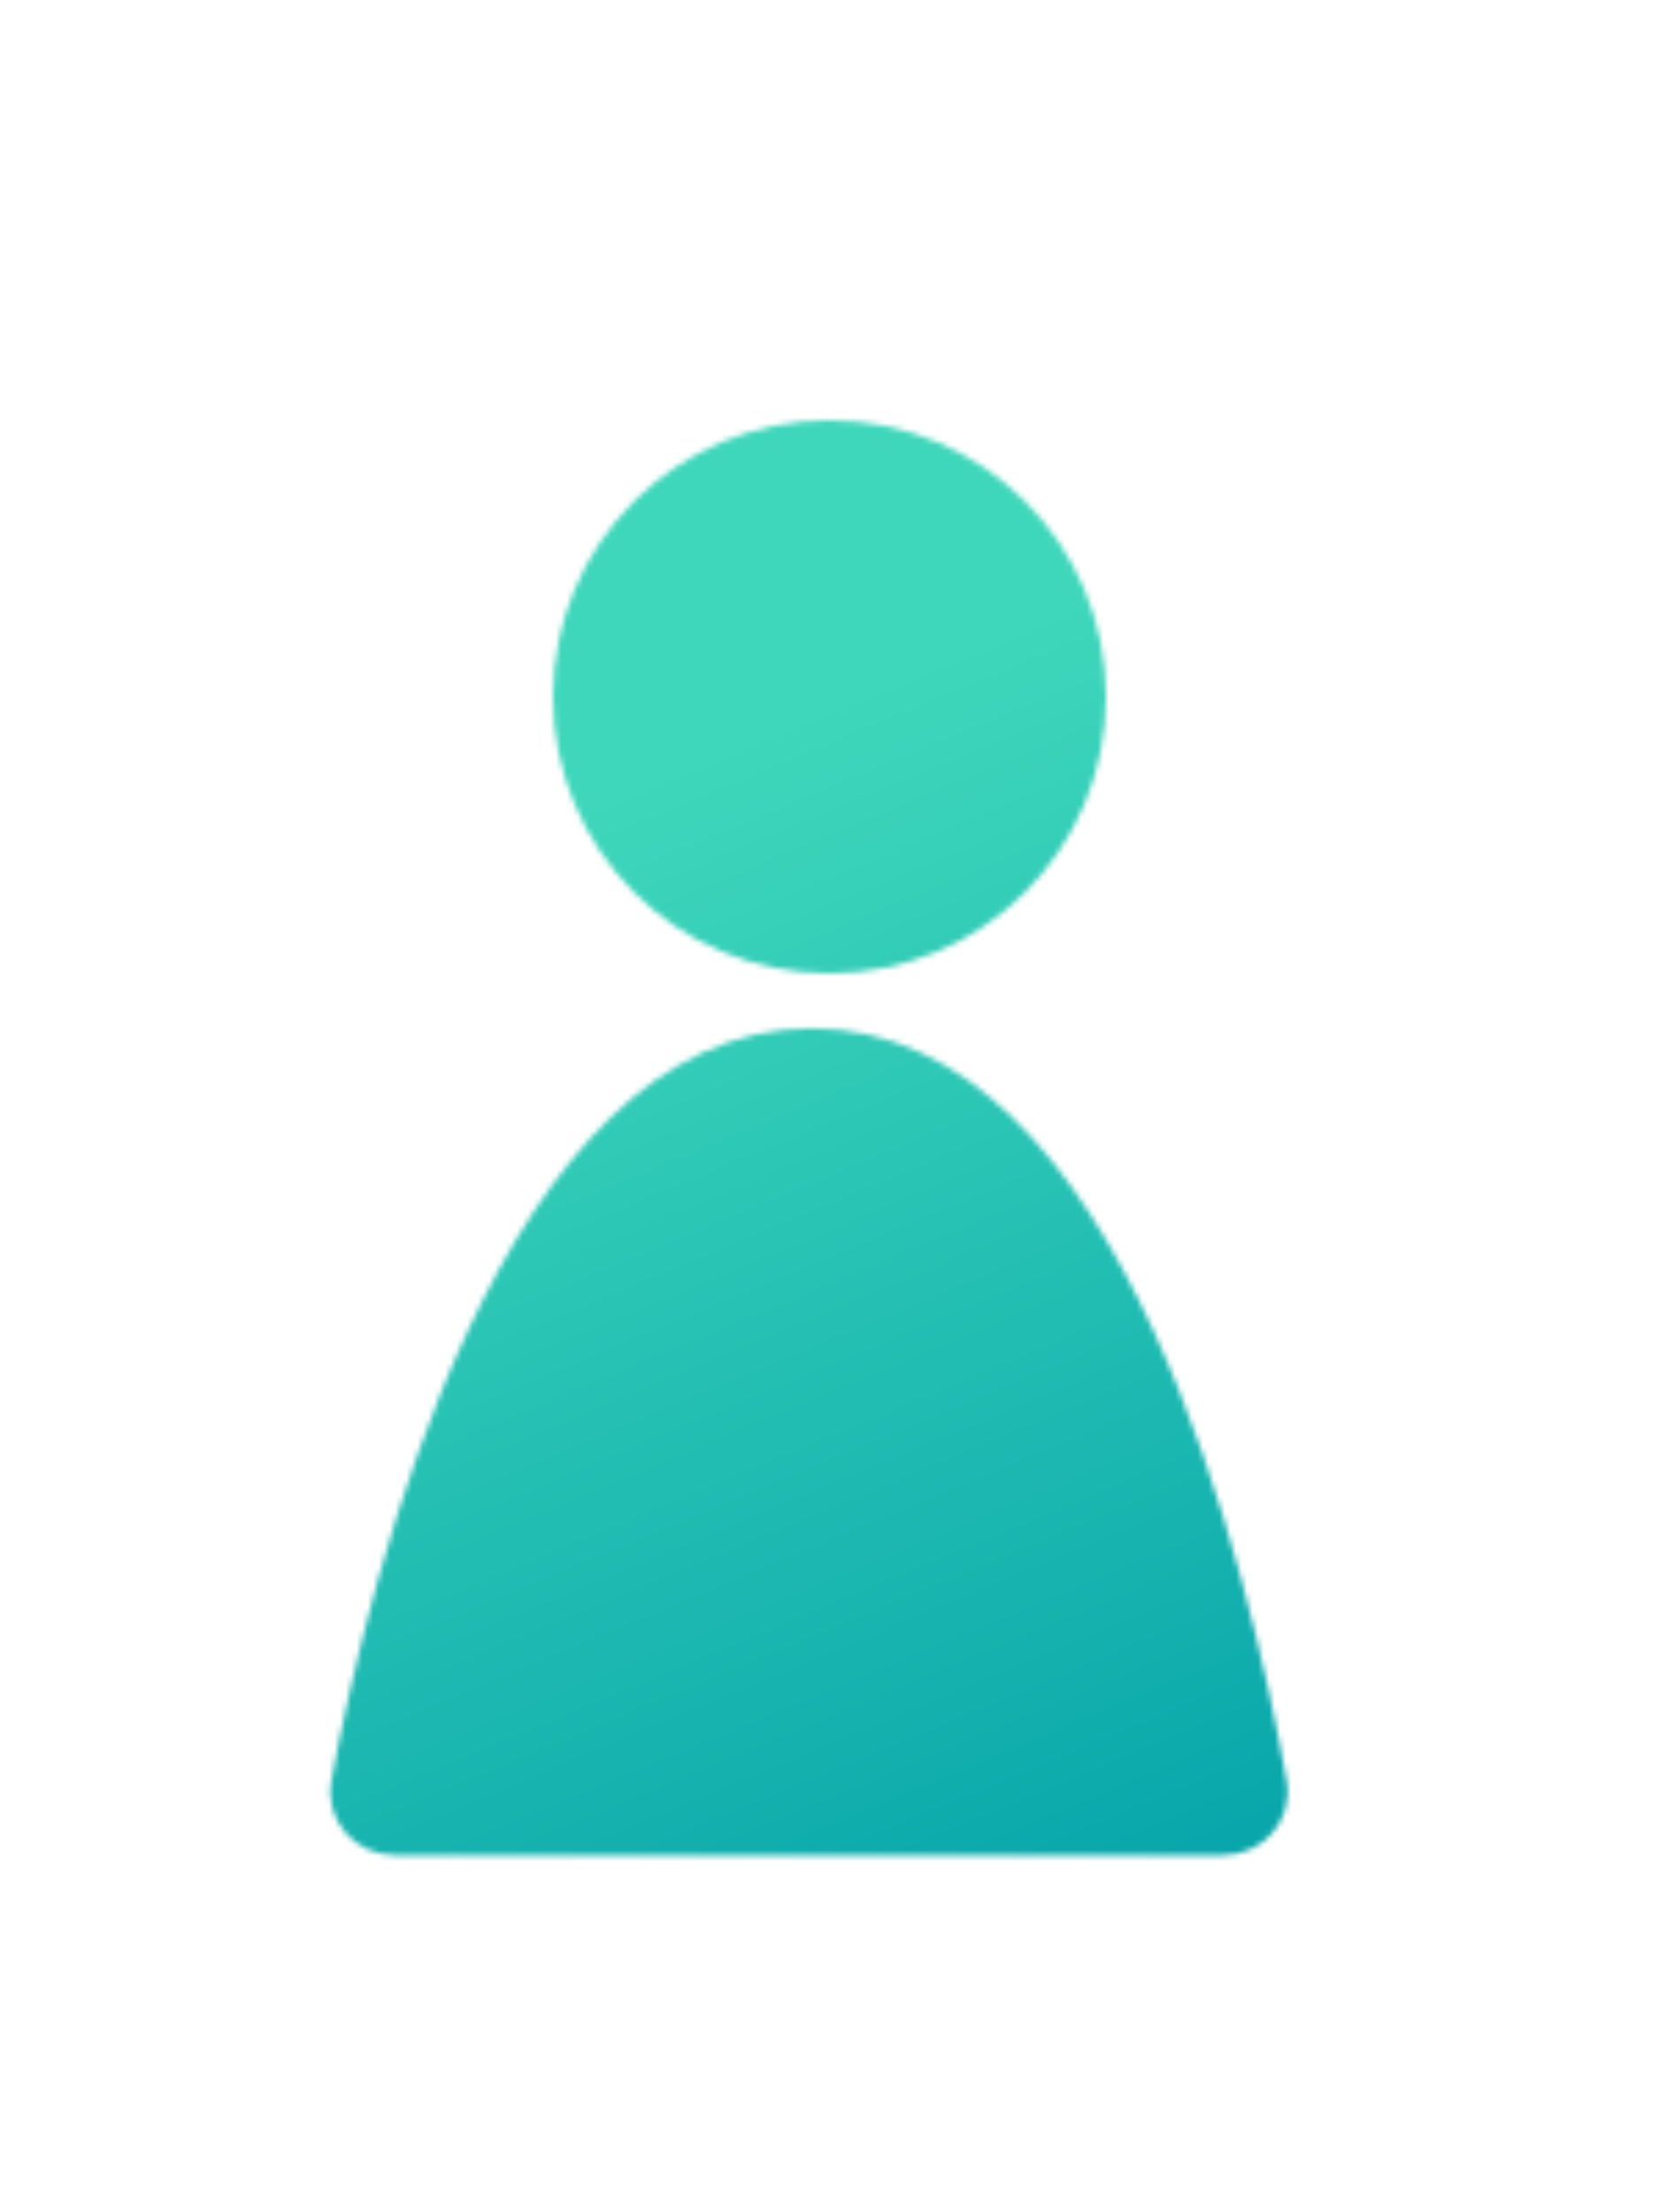 <svg width="300" height="400" viewBox="0 0 300 400" fill="none" xmlns="http://www.w3.org/2000/svg">
<rect width="300" height="400" fill="white"/>
<mask id="mask0_412_2" style="mask-type:alpha" maskUnits="userSpaceOnUse" x="59" y="75" width="174" height="261">
<path fill-rule="evenodd" clip-rule="evenodd" d="M150 175.996C177.614 175.996 200 153.61 200 125.996C200 98.382 177.614 75.996 150 75.996C122.386 75.996 100 98.382 100 125.996C100 153.61 122.386 175.996 150 175.996ZM232.659 322.014C226.093 285.301 203.119 185.933 146.808 185.933C90.544 185.933 66.805 285.138 59.937 321.923C58.604 329.061 64.14 335.435 71.402 335.435H221.179C228.404 335.435 233.931 329.126 232.659 322.014Z" fill="#D9D9D9"/>
</mask>
<g mask="url(#mask0_412_2)">
<path d="M26.01 37.097H273.99V362.903H26.01V37.097Z" fill="url(#paint0_linear_412_2)"/>
</g>
<defs>
<linearGradient id="paint0_linear_412_2" x1="134.56" y1="133.418" x2="231.88" y2="366.894" gradientUnits="userSpaceOnUse">
<stop stop-color="#3FD7BB"/>
<stop offset="1" stop-color="#009FA8"/>
</linearGradient>
</defs>
</svg>
